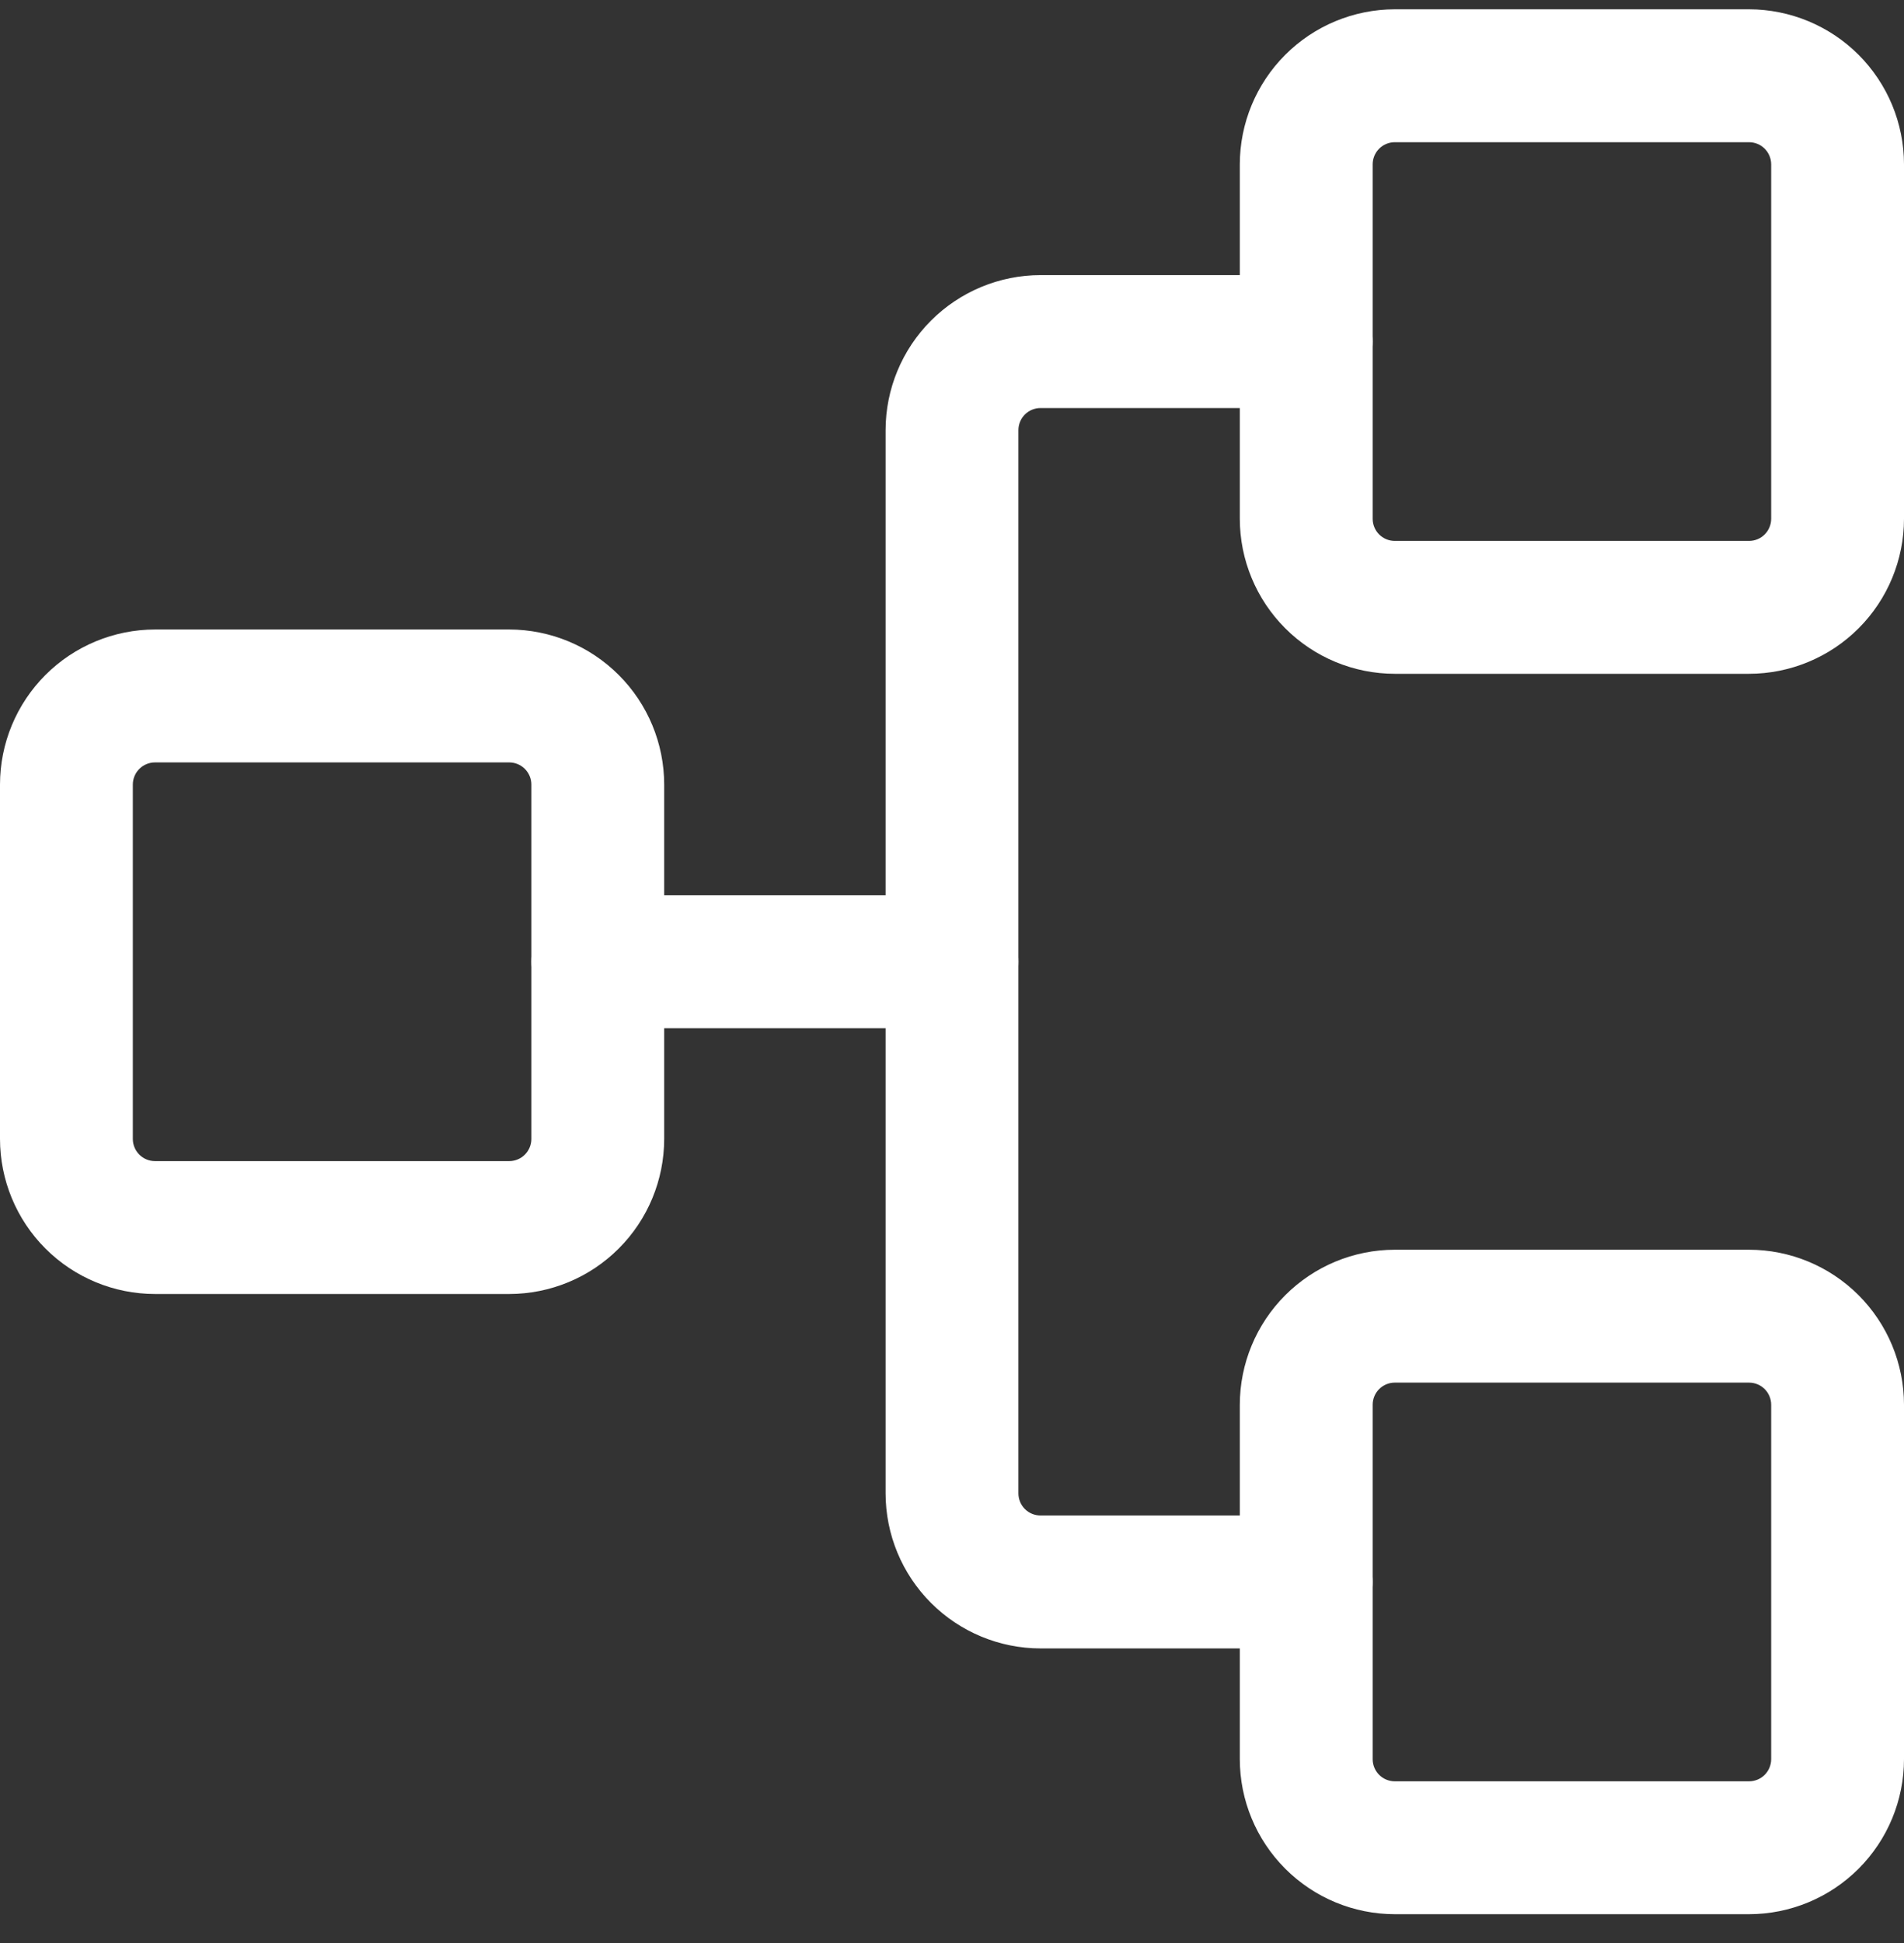 <svg width="50" height="51" viewBox="0 0 50 51" fill="none" xmlns="http://www.w3.org/2000/svg">
<rect x="0" y="0" width="50" height="51" fill="#333333" stroke="none"/>
<path d="M13.372 33.965H4.07C2.991 33.964 1.956 33.535 1.193 32.772C0.43 32.009 0.001 30.974 0 29.895V20.593C0.001 19.514 0.43 18.48 1.193 17.717C1.956 16.954 2.991 16.525 4.07 16.523H13.372C14.451 16.525 15.486 16.954 16.248 17.717C17.012 18.48 17.441 19.514 17.442 20.593V29.895C17.441 30.974 17.012 32.009 16.248 32.772C15.486 33.535 14.451 33.964 13.372 33.965ZM4.07 20.012C3.916 20.012 3.768 20.073 3.659 20.182C3.55 20.291 3.488 20.439 3.488 20.593V29.895C3.488 30.05 3.55 30.198 3.659 30.307C3.768 30.416 3.916 30.477 4.07 30.477H13.372C13.526 30.477 13.674 30.416 13.783 30.307C13.892 30.198 13.954 30.05 13.954 29.895V20.593C13.954 20.439 13.892 20.291 13.783 20.182C13.674 20.073 13.526 20.012 13.372 20.012H4.07Z" fill="white"/>
<path d="M45.93 50.244H36.628C35.549 50.243 34.515 49.814 33.752 49.051C32.989 48.288 32.559 47.254 32.558 46.175V36.872C32.559 35.793 32.989 34.759 33.752 33.996C34.515 33.233 35.549 32.804 36.628 32.803H45.93C47.009 32.804 48.044 33.233 48.807 33.996C49.57 34.759 49.999 35.793 50 36.872V46.175C49.999 47.254 49.57 48.288 48.807 49.051C48.044 49.814 47.009 50.243 45.93 50.244ZM36.628 36.291C36.474 36.291 36.326 36.352 36.217 36.461C36.108 36.57 36.047 36.718 36.047 36.872V46.175C36.047 46.329 36.108 46.477 36.217 46.586C36.326 46.695 36.474 46.756 36.628 46.756H45.93C46.085 46.756 46.233 46.695 46.342 46.586C46.45 46.477 46.512 46.329 46.512 46.175V36.872C46.512 36.718 46.45 36.57 46.342 36.461C46.233 36.352 46.085 36.291 45.93 36.291H36.628Z" fill="white"/>
<path d="M45.93 17.686H36.628C35.549 17.685 34.515 17.256 33.752 16.493C32.989 15.73 32.559 14.695 32.558 13.617V4.314C32.559 3.235 32.989 2.201 33.752 1.438C34.515 0.675 35.549 0.246 36.628 0.244H45.93C47.009 0.246 48.044 0.675 48.807 1.438C49.57 2.201 49.999 3.235 50 4.314V13.617C49.999 14.695 49.57 15.73 48.807 16.493C48.044 17.256 47.009 17.685 45.93 17.686ZM36.628 3.733C36.474 3.733 36.326 3.794 36.217 3.903C36.108 4.012 36.047 4.16 36.047 4.314V13.617C36.047 13.771 36.108 13.919 36.217 14.028C36.326 14.137 36.474 14.198 36.628 14.198H45.93C46.085 14.198 46.233 14.137 46.342 14.028C46.45 13.919 46.512 13.771 46.512 13.617V4.314C46.512 4.16 46.45 4.012 46.342 3.903C46.233 3.794 46.085 3.733 45.93 3.733H36.628Z" fill="white"/>
<path d="M34.302 43.268H27.325C26.247 43.267 25.212 42.837 24.449 42.074C23.686 41.311 23.257 40.277 23.256 39.198V11.291C23.257 10.212 23.686 9.178 24.449 8.415C25.212 7.652 26.247 7.222 27.325 7.221H34.302C34.765 7.221 35.208 7.405 35.535 7.732C35.863 8.059 36.046 8.503 36.046 8.965C36.046 9.428 35.863 9.872 35.535 10.199C35.208 10.526 34.765 10.71 34.302 10.71H27.325C27.171 10.71 27.023 10.771 26.914 10.88C26.805 10.989 26.744 11.137 26.744 11.291V39.198C26.744 39.352 26.805 39.5 26.914 39.609C27.023 39.718 27.171 39.779 27.325 39.779H34.302C34.765 39.779 35.208 39.963 35.535 40.29C35.863 40.617 36.046 41.061 36.046 41.523C36.046 41.986 35.863 42.43 35.535 42.757C35.208 43.084 34.765 43.268 34.302 43.268Z" fill="white"/>
<path d="M25 26.989H15.698C15.235 26.989 14.791 26.805 14.464 26.478C14.137 26.151 13.954 25.707 13.954 25.244C13.954 24.782 14.137 24.338 14.464 24.011C14.791 23.684 15.235 23.5 15.698 23.5H25C25.463 23.5 25.906 23.684 26.233 24.011C26.56 24.338 26.744 24.782 26.744 25.244C26.744 25.707 26.56 26.151 26.233 26.478C25.906 26.805 25.463 26.989 25 26.989Z" fill="white"/>
</svg>

